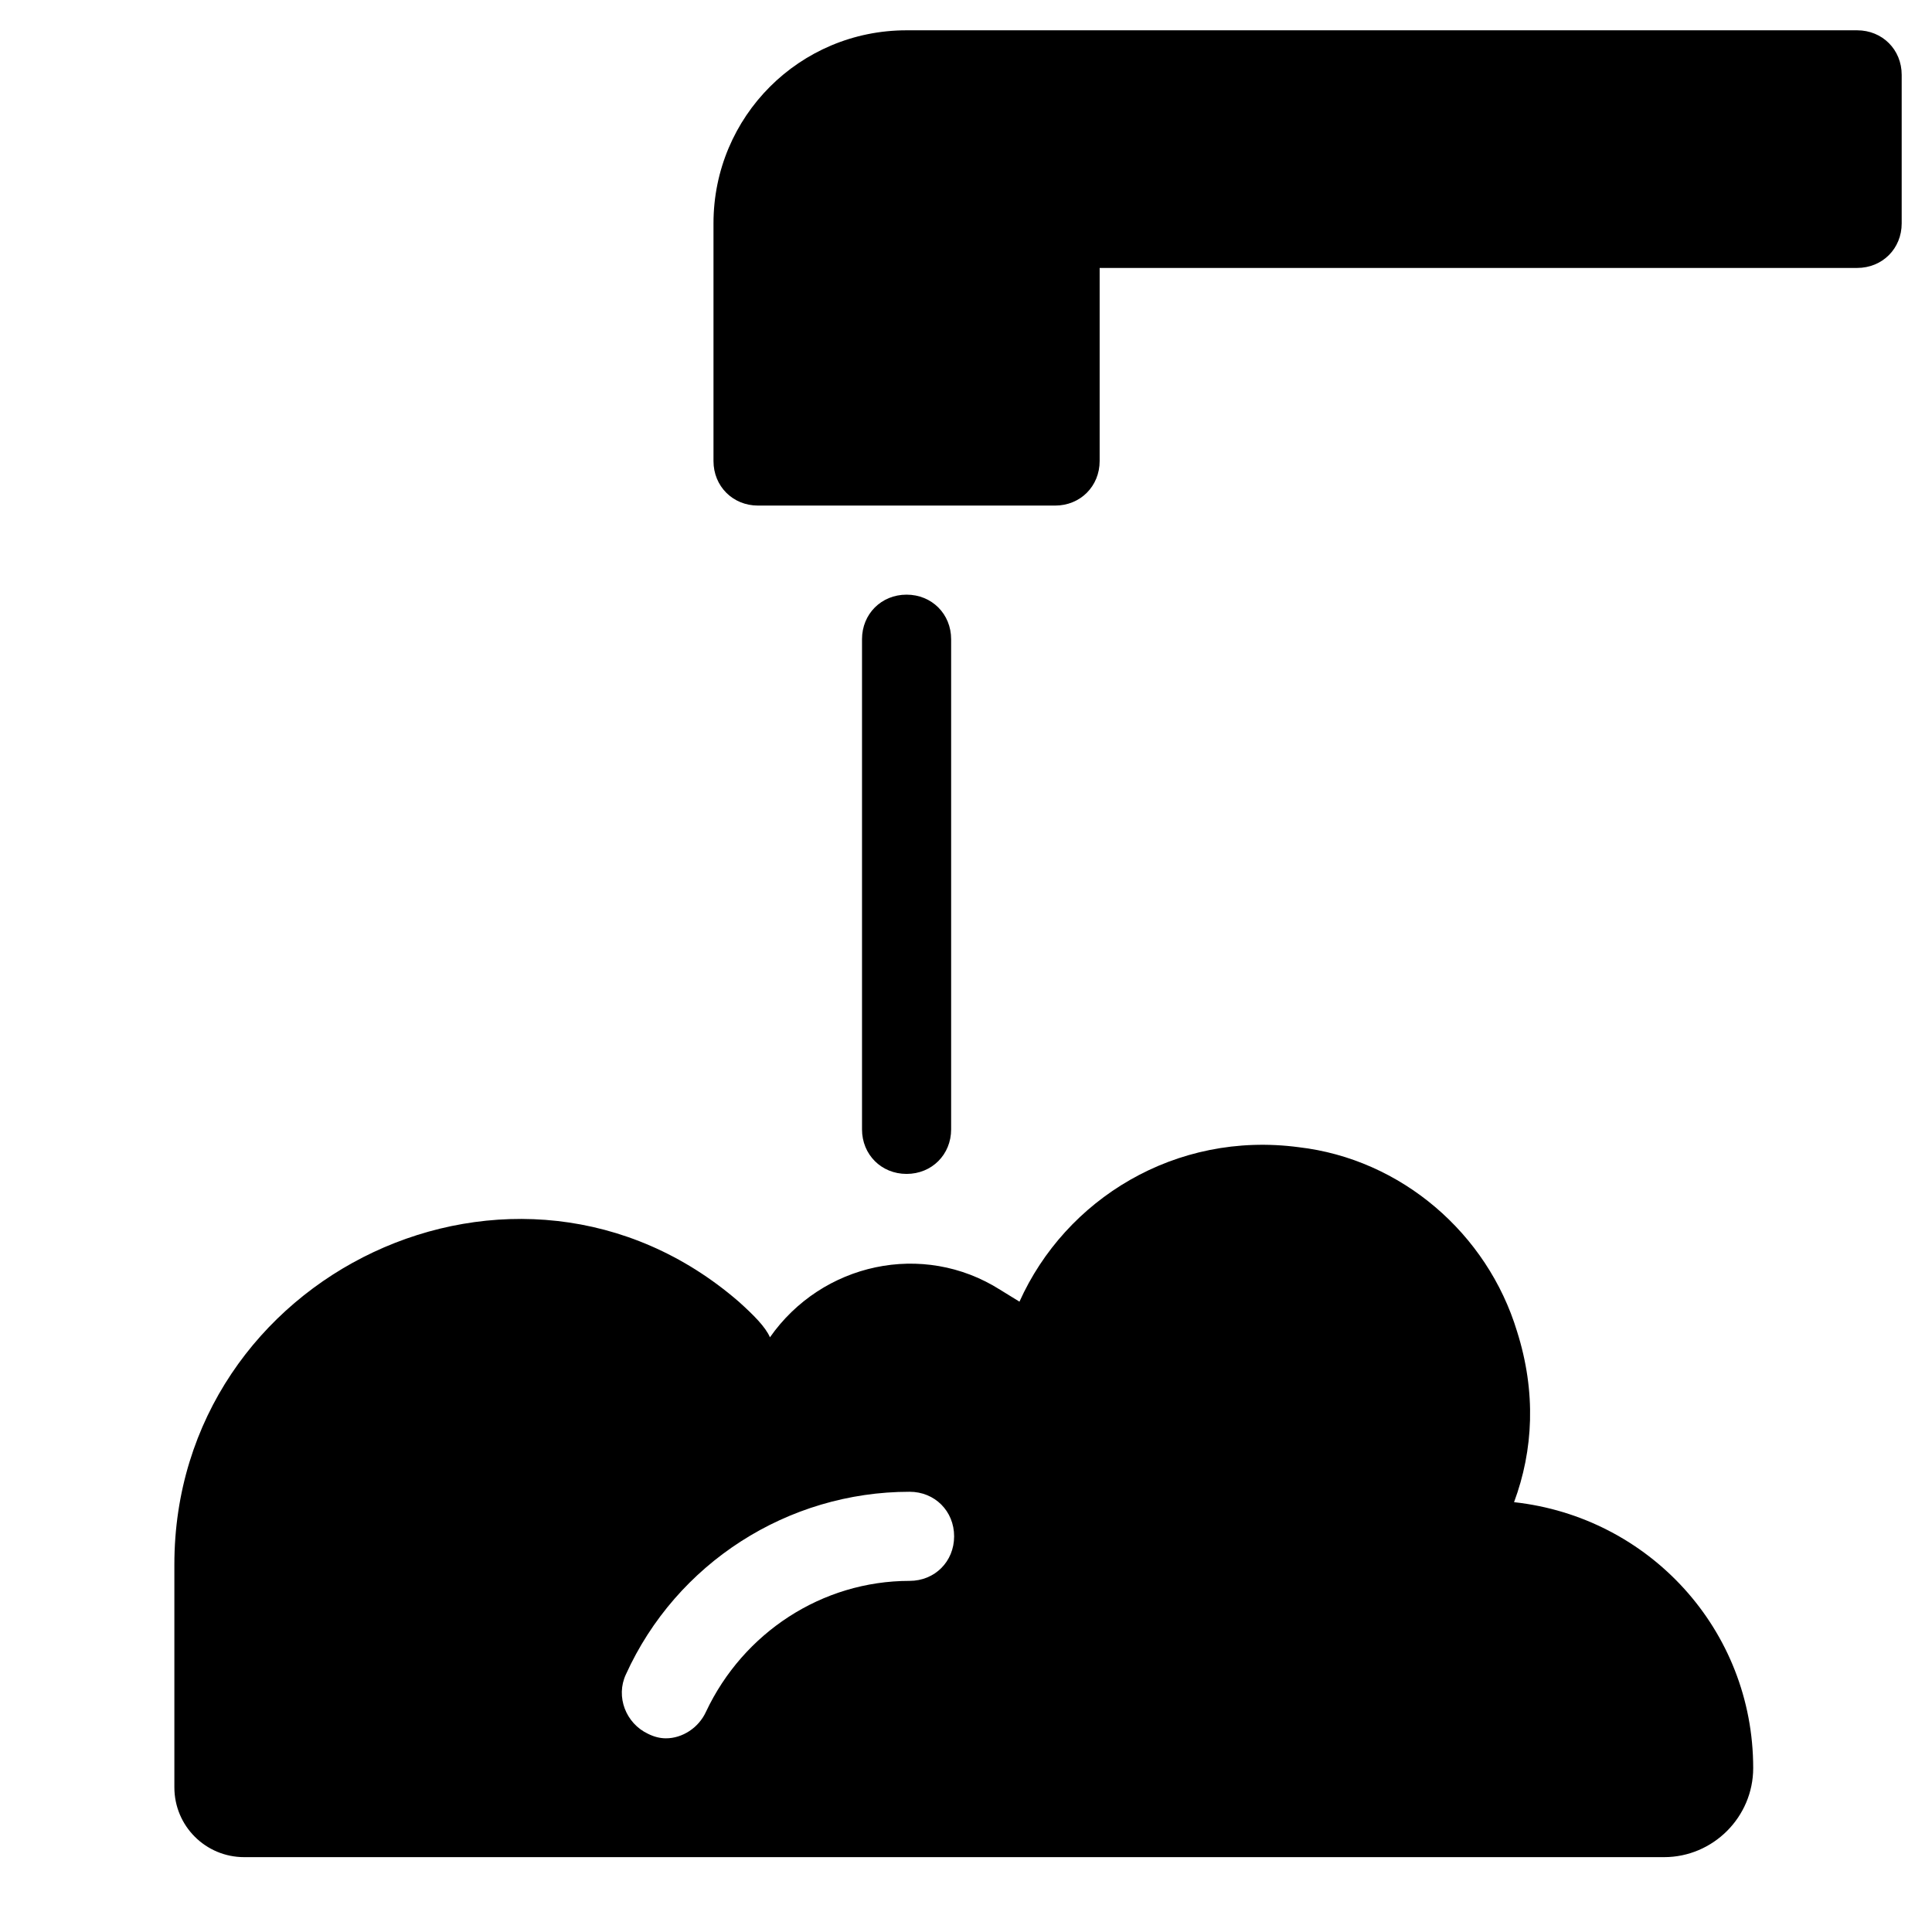 <?xml version="1.0" encoding="UTF-8"?>
<!-- Uploaded to: ICON Repo, www.iconrepo.com, Generator: ICON Repo Mixer Tools -->
<svg fill="#000000" width="800px" height="800px" version="1.1" viewBox="144 144 512 512" xmlns="http://www.w3.org/2000/svg">
 <g>
  <path d="m545.24 542.09c5.117-13.777 5.902-29.125 0.789-45.266-7.875-25.977-30.703-45.656-57.863-48.805-32.668-4.328-61.797 13.777-73.996 40.934l-5.117-3.148c-20.469-12.988-47.23-7.086-61.008 12.594-1.18-2.754-4.328-5.902-8.266-9.445-58.648-50.773-149.57-7.477-149.57 69.668v59.039c0 10.234 8.266 18.5 18.5 18.5h376.29c12.988 0 23.617-10.629 23.617-23.617-0.004-36.605-27.555-66.52-63.371-70.453zm-160.2 20.859c-23.223 0-44.082 13.777-53.922 34.637-1.969 4.328-6.297 7.086-10.629 7.086-1.574 0-3.148-0.395-4.723-1.18-5.902-2.754-8.66-9.84-5.902-15.742 13.383-29.52 42.902-48.414 75.18-48.414 6.691 0 11.809 5.117 11.809 11.809-0.004 6.688-5.121 11.805-11.812 11.805z"/>
  <path d="m636.16 152.03h-251.91c-28.34 0-51.168 22.828-51.168 51.168v62.977c0 6.691 5.117 11.809 11.809 11.809h78.719c6.691 0 11.809-5.117 11.809-11.809v-51.168h200.74c6.691 0 11.809-5.117 11.809-11.809v-39.363c0-6.688-5.117-11.805-11.809-11.805z"/>
  <path d="m396.06 443.29v-129.89c0-6.691-5.117-11.809-11.809-11.809s-11.809 5.117-11.809 11.809v129.89c0 6.691 5.117 11.809 11.809 11.809s11.809-5.117 11.809-11.809z"/>
 </g>
</svg>